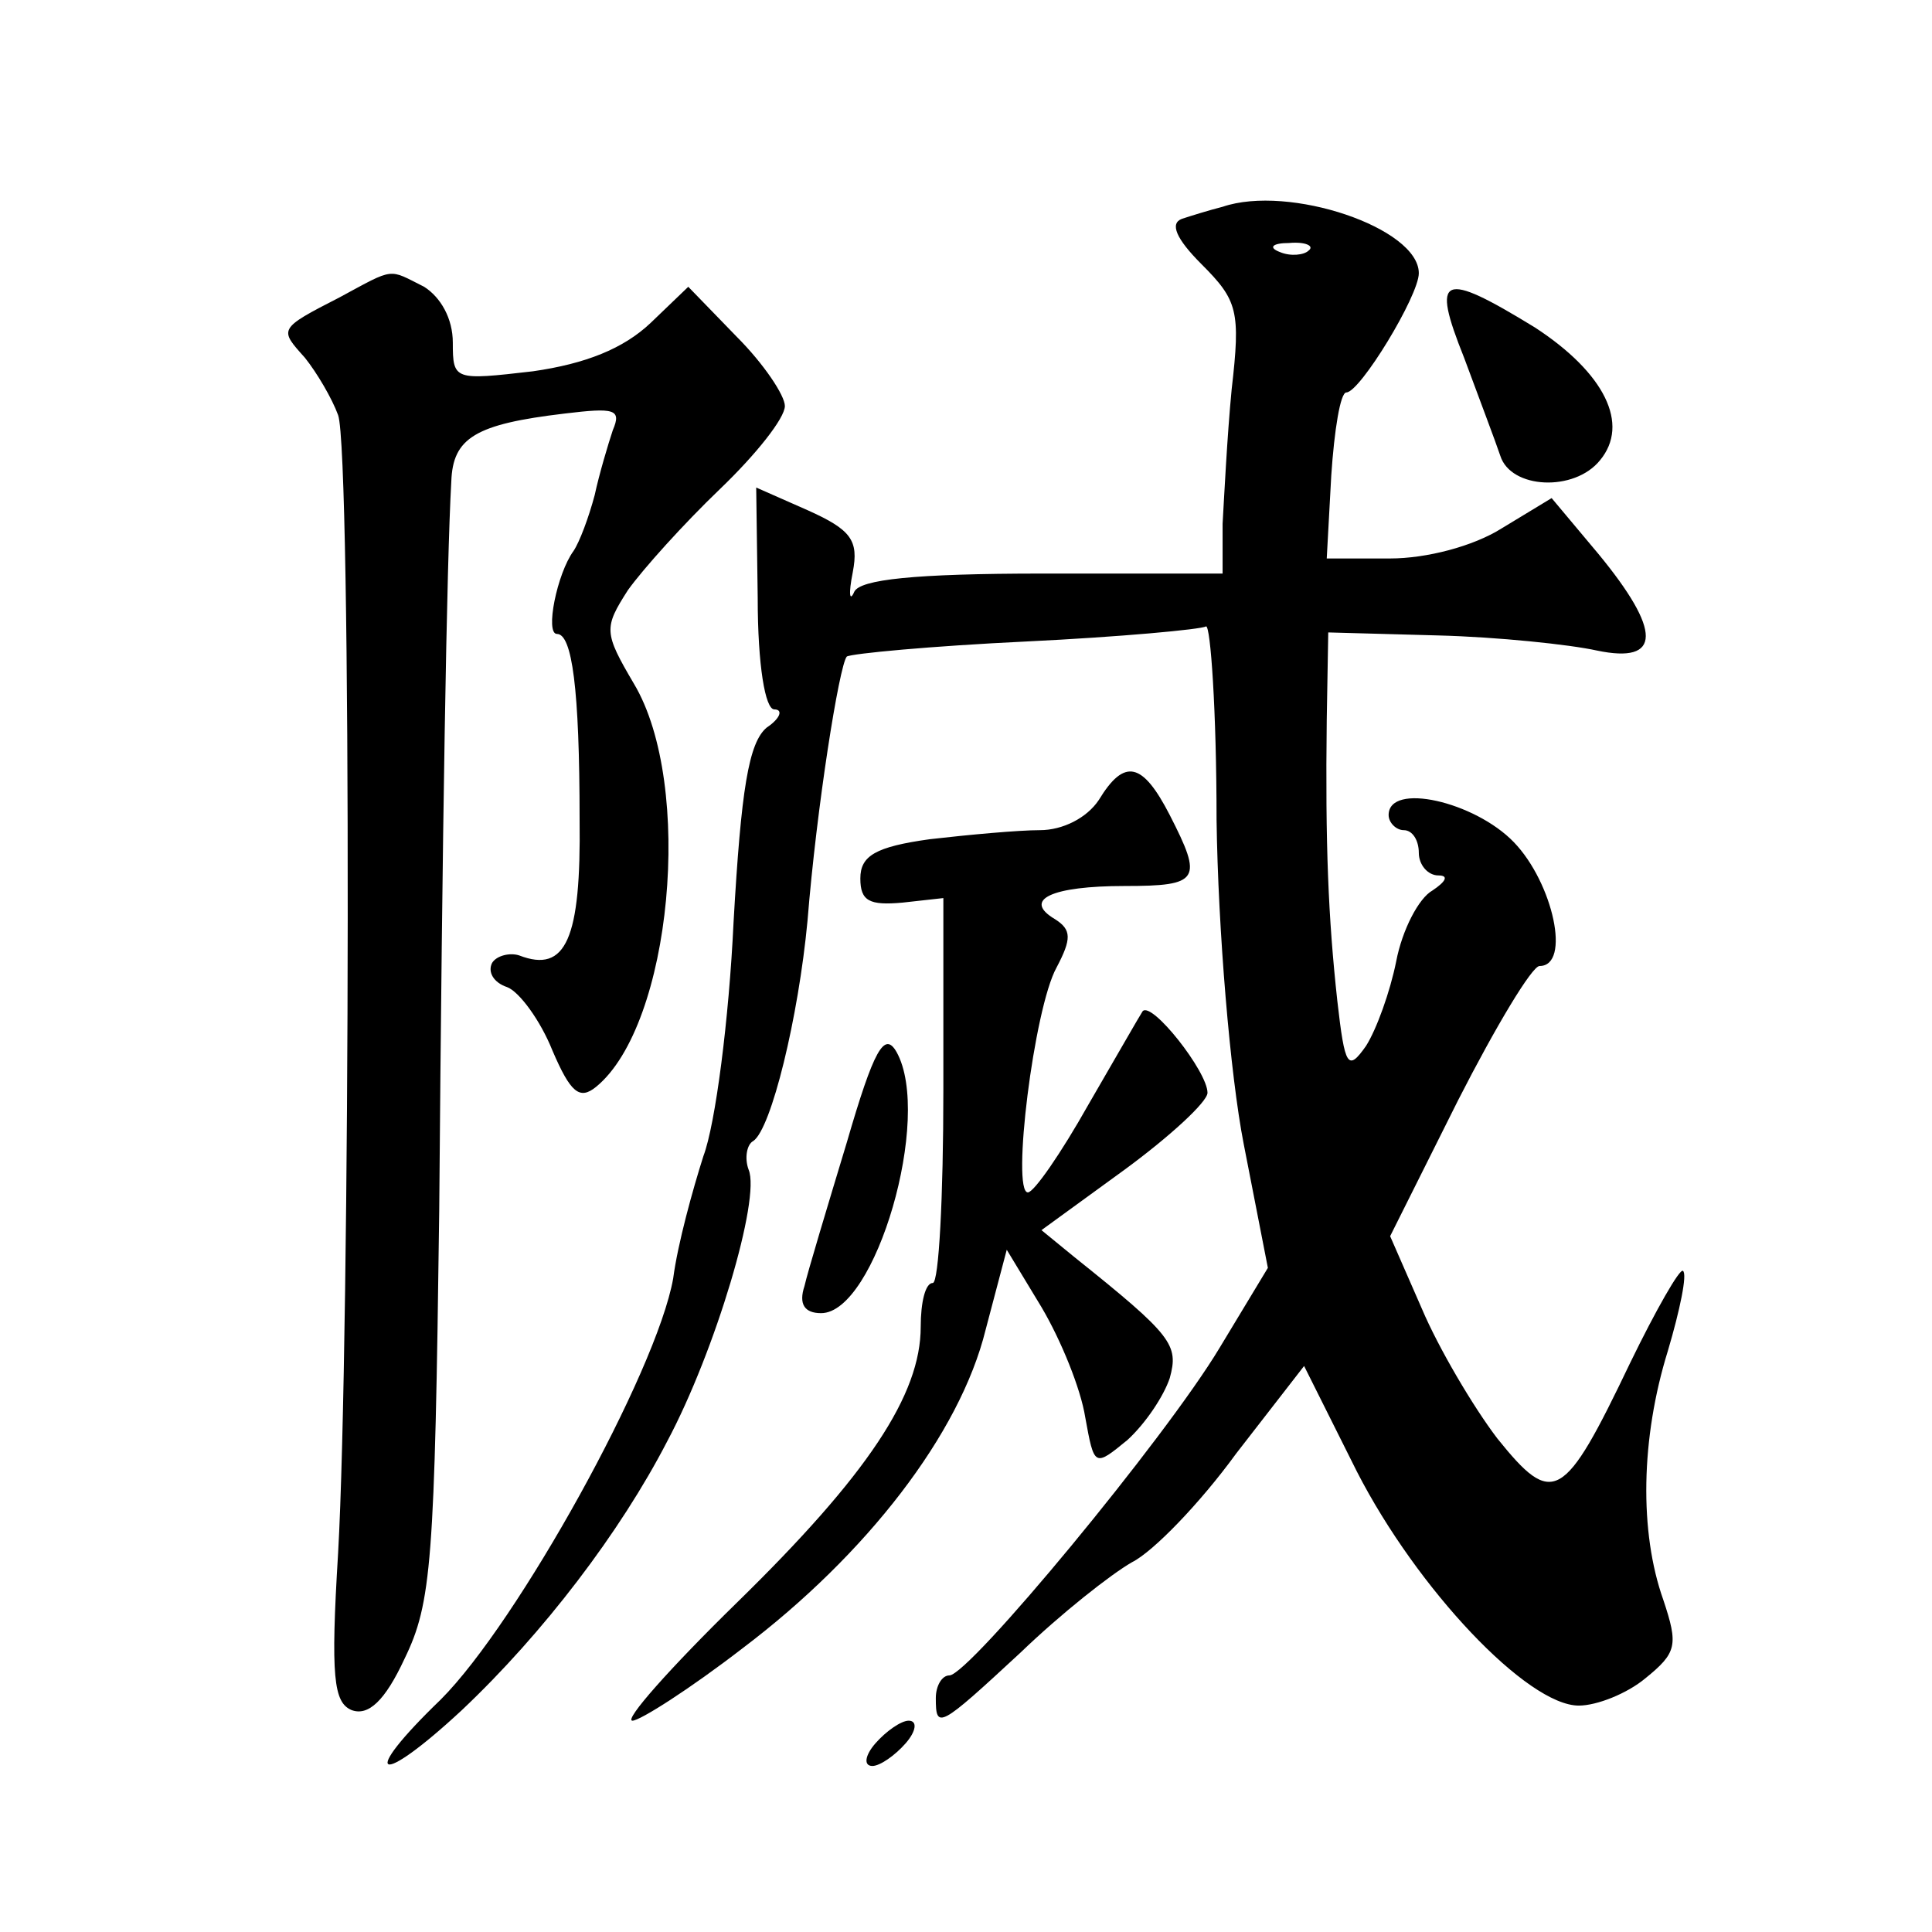 <?xml version="1.0" standalone="no"?>
<!DOCTYPE svg PUBLIC "-//W3C//DTD SVG 20010904//EN"
 "http://www.w3.org/TR/2001/REC-SVG-20010904/DTD/svg10.dtd">
<svg version="1.0" xmlns="http://www.w3.org/2000/svg"
 width="128pt" height="128pt" viewBox="0 0 128 128"
 preserveAspectRatio="xMidYMid meet">
<g transform="translate(0,128) scale(0.1,-0.1)"
fill="#0" stroke="none">
<path d="M810 1143 c-8 -2 -21 -6 -27 -8 -8 -3 -4 -13 13 -30 24 -24 26 -31 20
-83 -3 -31 -5 -72 -6 -89 l0 -33 -119 0 c-86 0 -121 -4 -125 -12 -3 -7 -4 -2 -1
13 4 21 -1 28 -30 41 l-34 15 1 -73 c0 -45 5 -74 11 -74 6 0 4 -6 -5 -12 -12 -10
-17 -41 -22 -129 -3 -64 -12 -134 -20 -155 -7 -22 -17 -58 -20 -81 -11 -62 -103
-228 -154 -279 -55 -53 -42 -59 14 -7 54 51 105 118 136 178 32 60 62 161 54 180
-3 8 -1 17 3 19 12 8 30 82 36 146 6 75 21 169 26 175 3 2 56 7 119 10 62 3 116
8 119 10 3 1 7 -56 7 -128 1 -73 9 -169 18 -215 l16 -82 -32 -53 c-36 -60 -166
-217 -179 -217 -5 0 -9 -7 -9 -15 0 -21 2 -20 56 30 27 26 60 52 74 60 14 7 45
39 69 72 l45 58 35 -70 c40 -78 113 -155 147 -155 12 0 32 8 44 18 21 17 22 22
12 52 -16 45 -15 107 3 165 8 27 13 51 10 53 -2 2 -18 -26 -35 -61 -44 -92 -51
-96 -88 -50 -16 21 -39 60 -50 86 l-21 48 45 90 c25 49 49 89 54 89 21 0 9 55 -17
82 -26 27 -83 40 -83 18 0 -5 5 -10 10 -10 6 0 10 -7 10 -15 0 -8 6 -15 13 -15
7 0 5 -4 -4 -10 -9 -5 -20 -26 -24 -47 -4 -20 -13 -45 -20 -56 -12 -17 -14 -14
-19 30 -6 55 -8 103 -7 186 l1 58 73 -2 c39 -1 87 -6 105 -10 43 -9 43 13 1 64
l-31 37 -33 -20 c-19 -12 -50 -20 -74 -20 l-42 0 3 55 c2 30 6 55 10 55 9 0 48
64 48 79 0 30 -86 59 -130 44z m57 -29 c-3 -3 -12 -4 -19 -1 -8 3 -5 6 6 6 11 1
17 -2 13 -5z M225 1083 c-41 -21 -40 -21 -23 -40 8 -10 18 -27 22 -38 9 -24 8 -613
0 -754 -5 -82 -3 -99 9 -104 11 -4 22 6 35 34 18 37 20 64 23 297 2 253 5 431 8
483 1 29 16 38 75 45 33 4 38 3 32 -11 -3 -9 -9 -29 -12 -43 -4 -15 -10 -31 -14
-37 -11 -15 -19 -55 -11 -55 10 0 15 -36 15 -123 1 -79 -9 -102 -40 -90 -6 2 -15
0 -18 -5 -3 -6 1 -13 10 -16 8 -3 22 -22 30 -42 12 -28 18 -33 29 -24 50 41 65
200 25 267 -20 34 -20 37 -4 62 10 14 37 44 61 67 24 23 43 47 43 55 0 7 -14 28
-32 46 l-32 33 -25 -24 c-18 -17 -43 -27 -78 -32 -52 -6 -53 -6 -53 19 0 16 -8
30 -19 37 -24 12 -19 13 -56 -7z M970 1043 c10 -27 21 -56 24 -65 7 -22 49 -24
66 -3 20 24 3 58 -43 88 -62 38 -69 35 -47 -20z M728 750 c-8 -12 -24 -20 -39 -20
-14 0 -47 -3 -73 -6 -36 -5 -46 -11 -46 -26 0 -15 6 -18 28 -16 l27 3 0 -127 c0
-71 -3 -128 -7 -128 -5 0 -8 -13 -8 -29 0 -45 -35 -98 -122 -183 -44 -43 -75 -78
-69 -78 5 0 38 21 73 48 82 62 144 142 161 211 l14 53 23 -38 c13 -22 26 -54 29
-73 6 -33 6 -33 28 -15 12 11 24 29 28 41 6 22 2 28 -63 80 l-22 18 55 40 c30 22
55 45 55 51 0 14 -37 61 -43 54 -2 -3 -18 -31 -36 -62 -18 -32 -36 -58 -40 -58
-11 0 4 122 19 149 10 19 10 25 -1 32 -22 13 -2 22 46 22 50 0 52 4 30 47 -18 35
-30 38 -47 10z M561 523 c-13 -43 -26 -86 -28 -95 -4 -12 0 -18 11 -18 36 0 74
130 50 173 -8 14 -15 2 -33 -60z M580 125 c-7 -8 -8 -15 -2 -15 5 0 15 7 22 15
7 8 8 15 2 15 -5 0 -15 -7 -22 -15z"/>
</g>
</svg>
